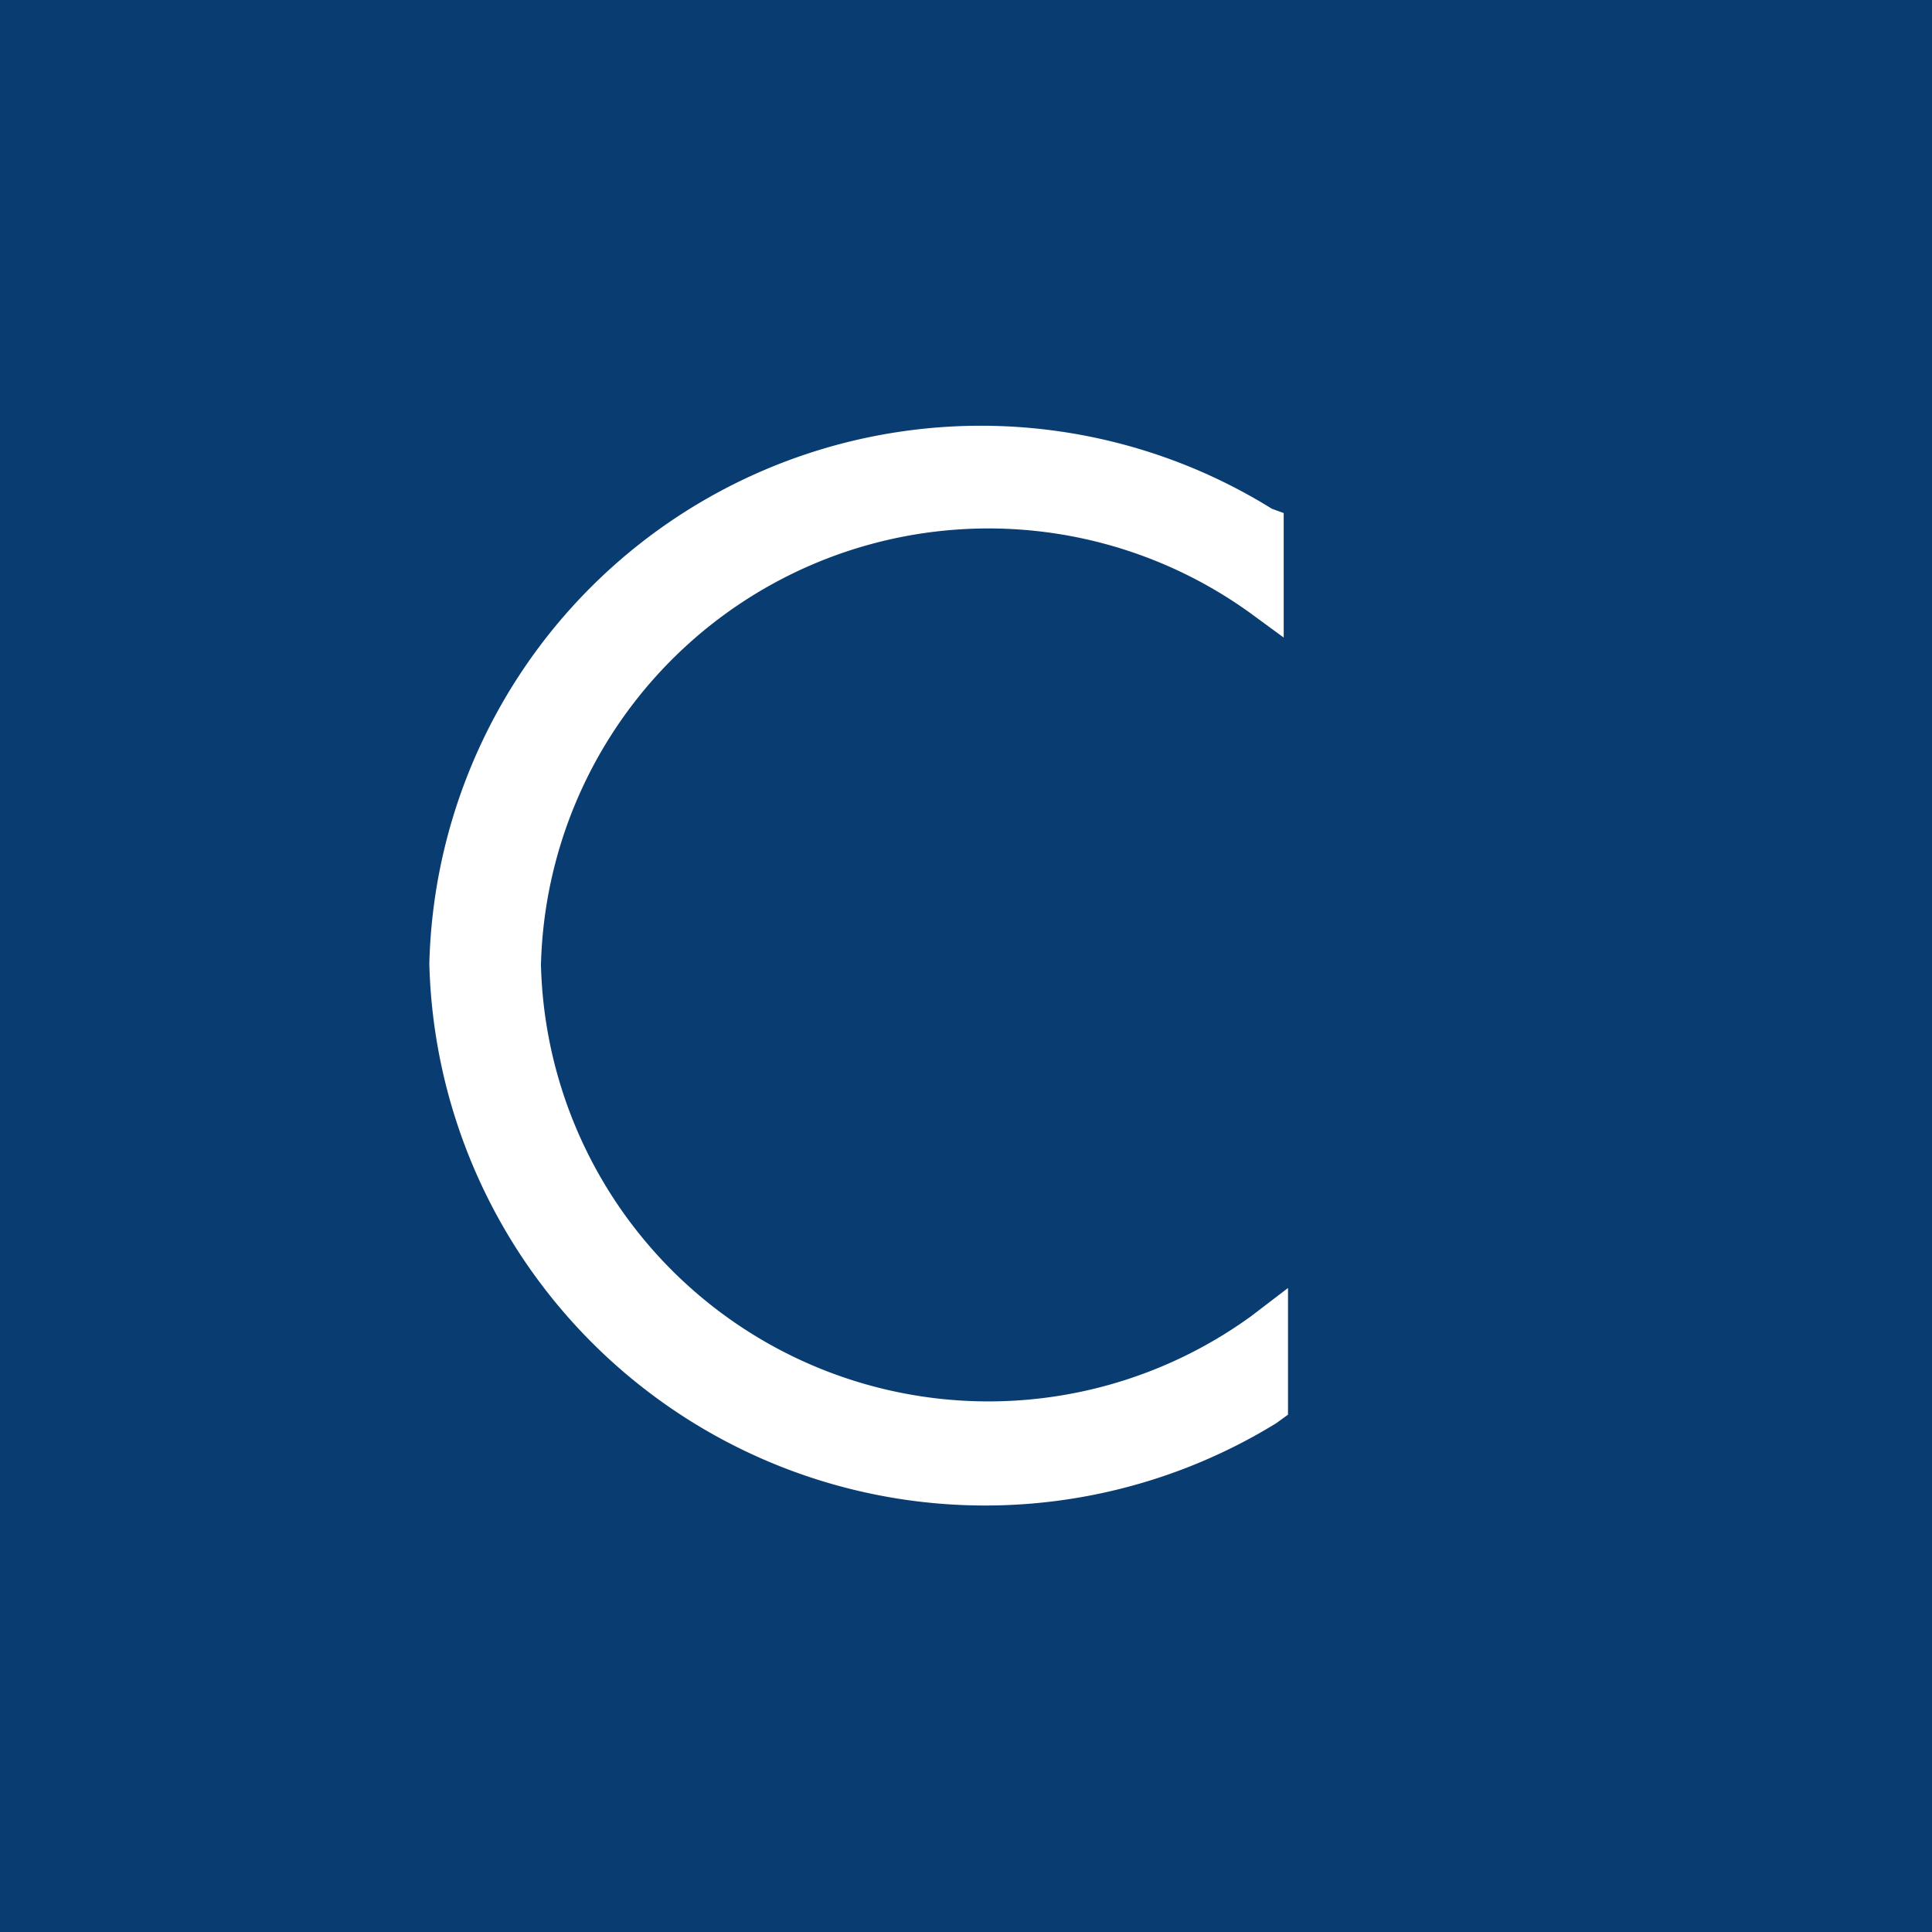 <svg xmlns="http://www.w3.org/2000/svg" width="18" height="18"><path fill="#093C71" d="M0 0h18v18H0z"/><path fill="#fff" d="M4 8.98a5.18 5.18 0 0 0 7.89 4.28l.11-.08V12l-.34.26a4.17 4.17 0 0 1-6.62-3.27 4.17 4.17 0 0 1 6.62-3.27l.3.22V4.78l-.11-.04A5.14 5.14 0 0 0 4 8.98"/></svg>